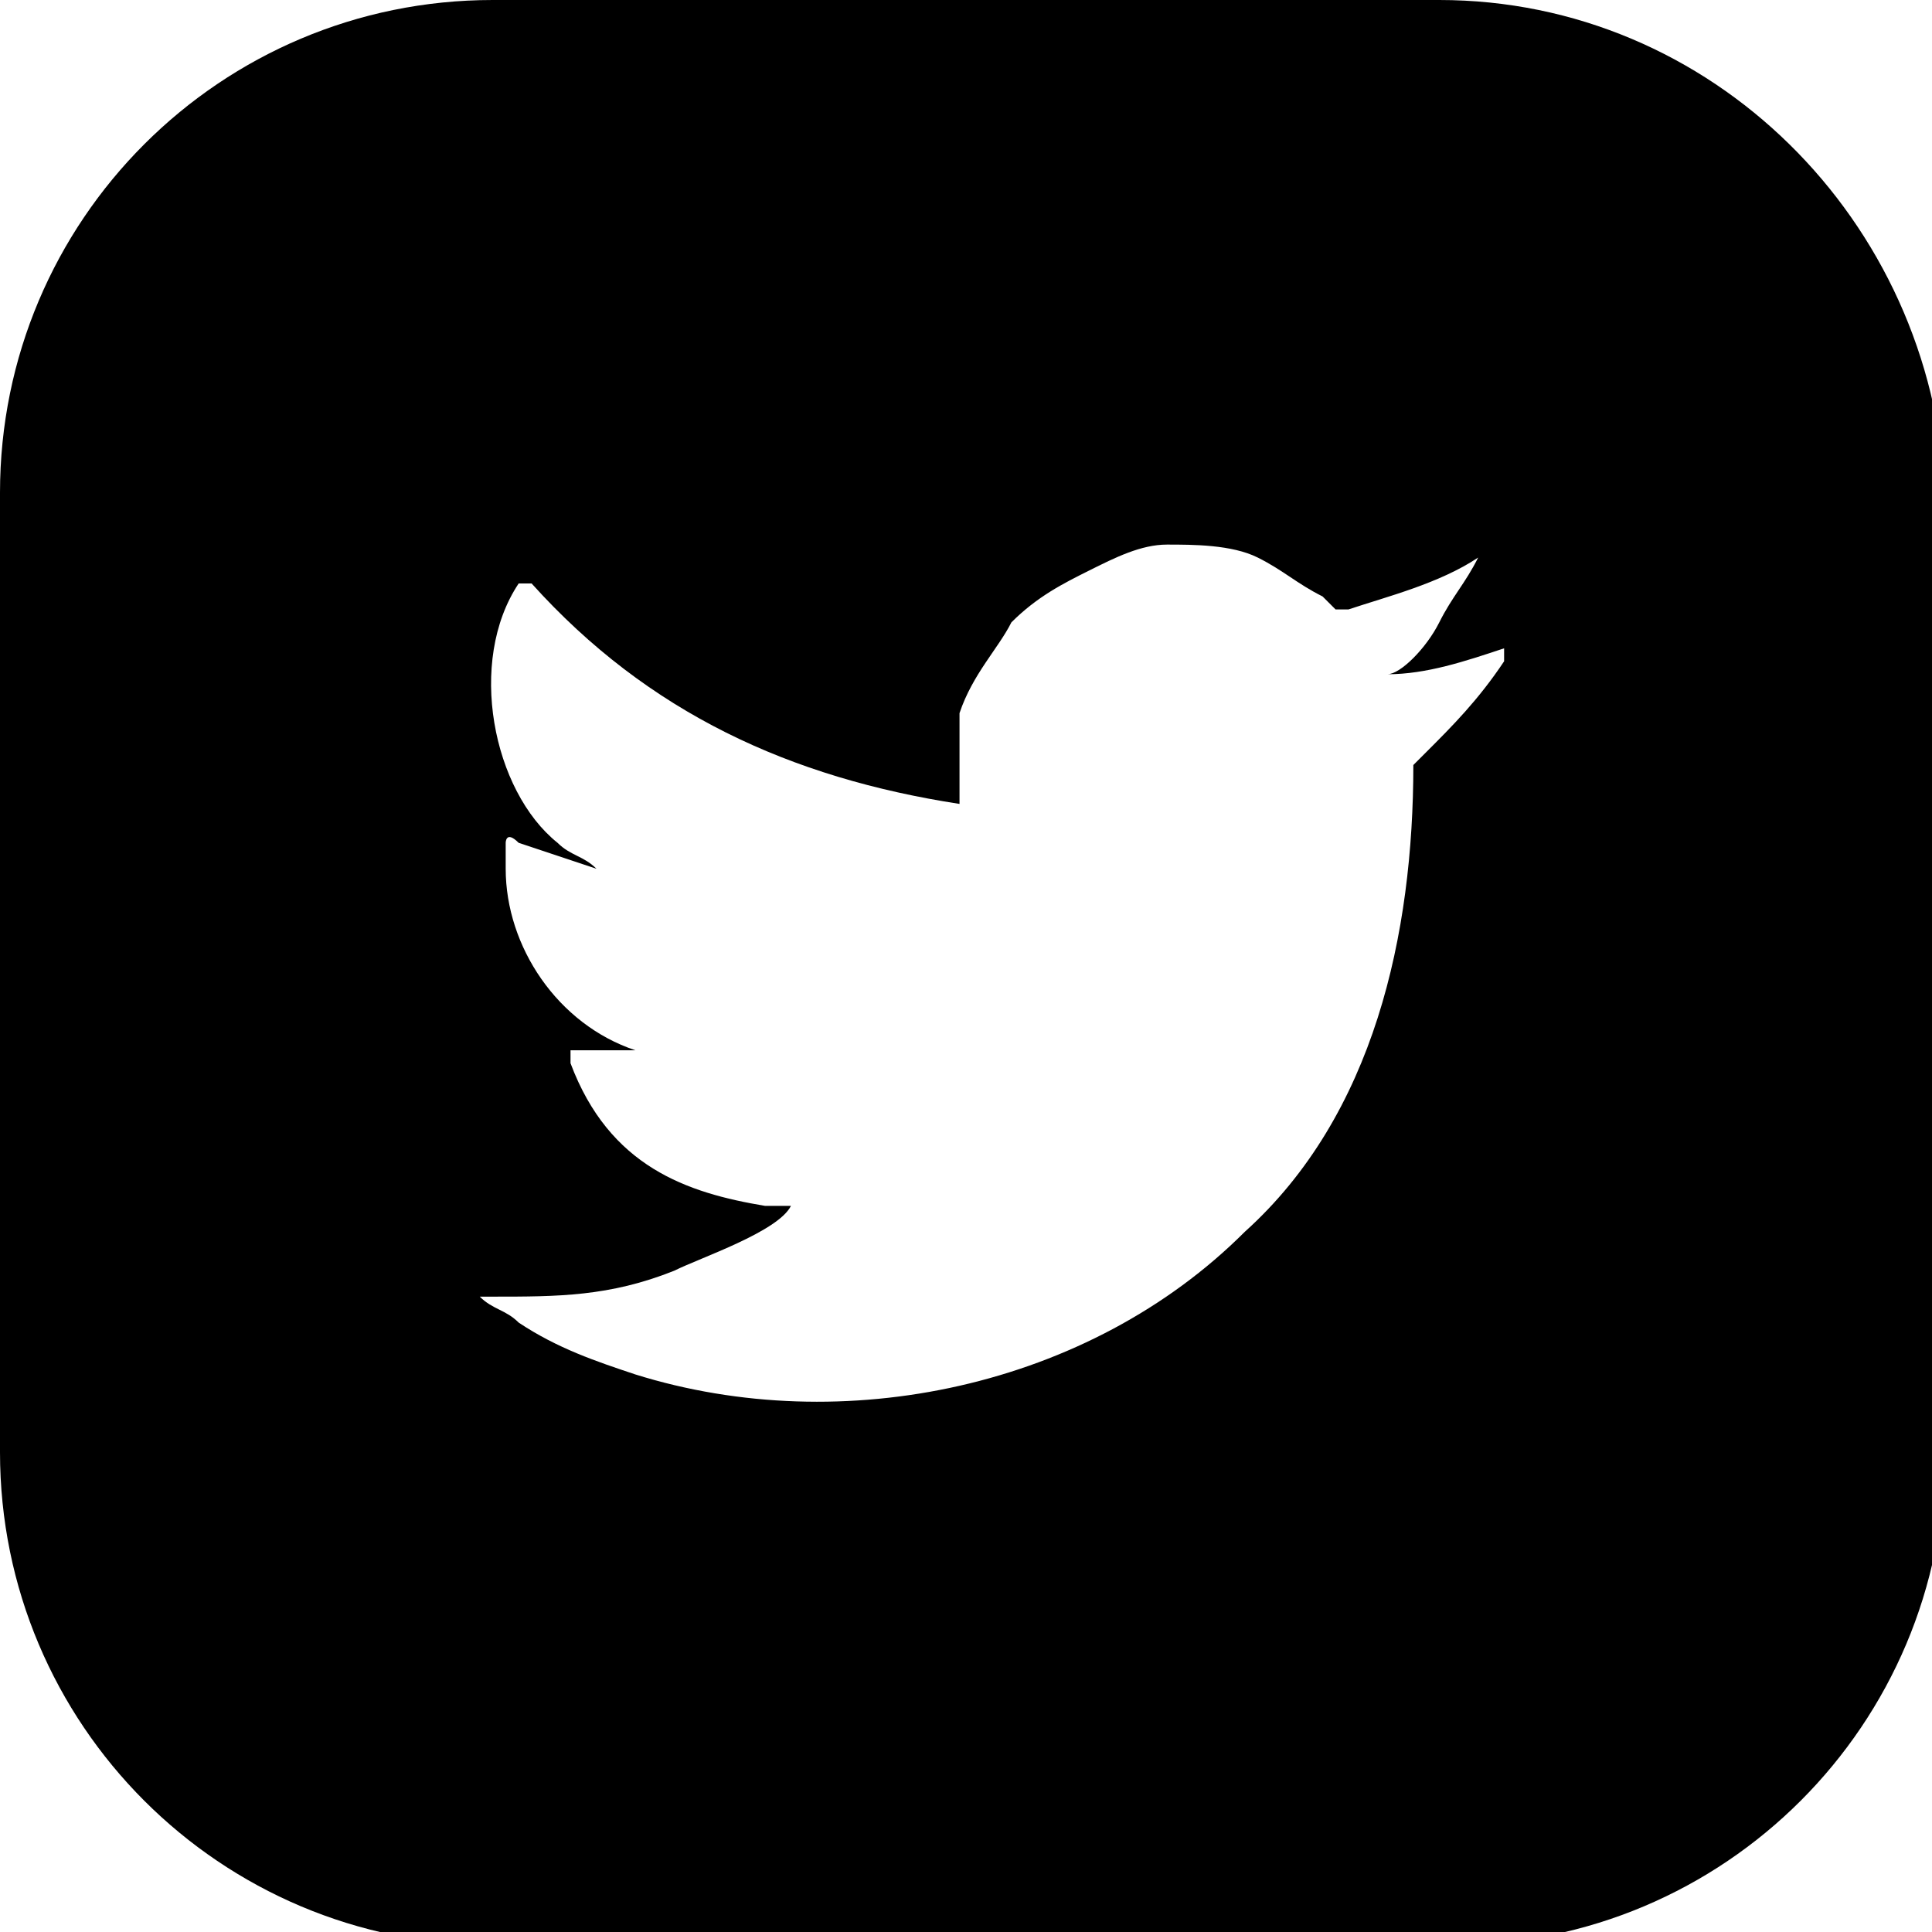 <svg version="1.1" id="Слой_1" xmlns="http://www.w3.org/2000/svg" x="0" y="0" viewBox="0 0 14.9 14.9" xml:space="preserve"><path d="M11.1 0H3.8C1.7 0 0 1.7 0 3.8v7.4C0 13.3 1.7 15 3.8 15h7.4c2.1 0 3.8-1.7 3.8-3.8V3.8C14.9 1.7 13.2 0 11.1 0zm.5 5v.1c-.2.3-.4.5-.6.7l-.1.1c0 1.3-.3 2.7-1.3 3.6-1.2 1.2-3.1 1.6-4.7 1.1-.3-.1-.6-.2-.9-.4-.1-.1-.2-.1-.3-.2h.1c.5 0 .9 0 1.4-.2.2-.1.8-.3.9-.5h-.2c-.6-.1-1.2-.3-1.5-1.1v-.1h.5c-.6-.2-1-.8-1-1.4v-.2s0-.1.1 0l.6.2c-.1-.1-.2-.1-.3-.2-.5-.4-.7-1.4-.3-2h.1c.9 1 2 1.5 3.3 1.7v-.7c.1-.3.3-.5.4-.7.2-.2.4-.3.6-.4.2-.1.4-.2.6-.2.2 0 .5 0 .7.1.2.1.3.2.5.3l.1.1h.1c.3-.1.7-.2 1-.4-.1.2-.2.3-.3.5-.1.2-.3.4-.4.4.3 0 .6-.1.9-.2-.1 0-.1 0 0 0z"/></svg>